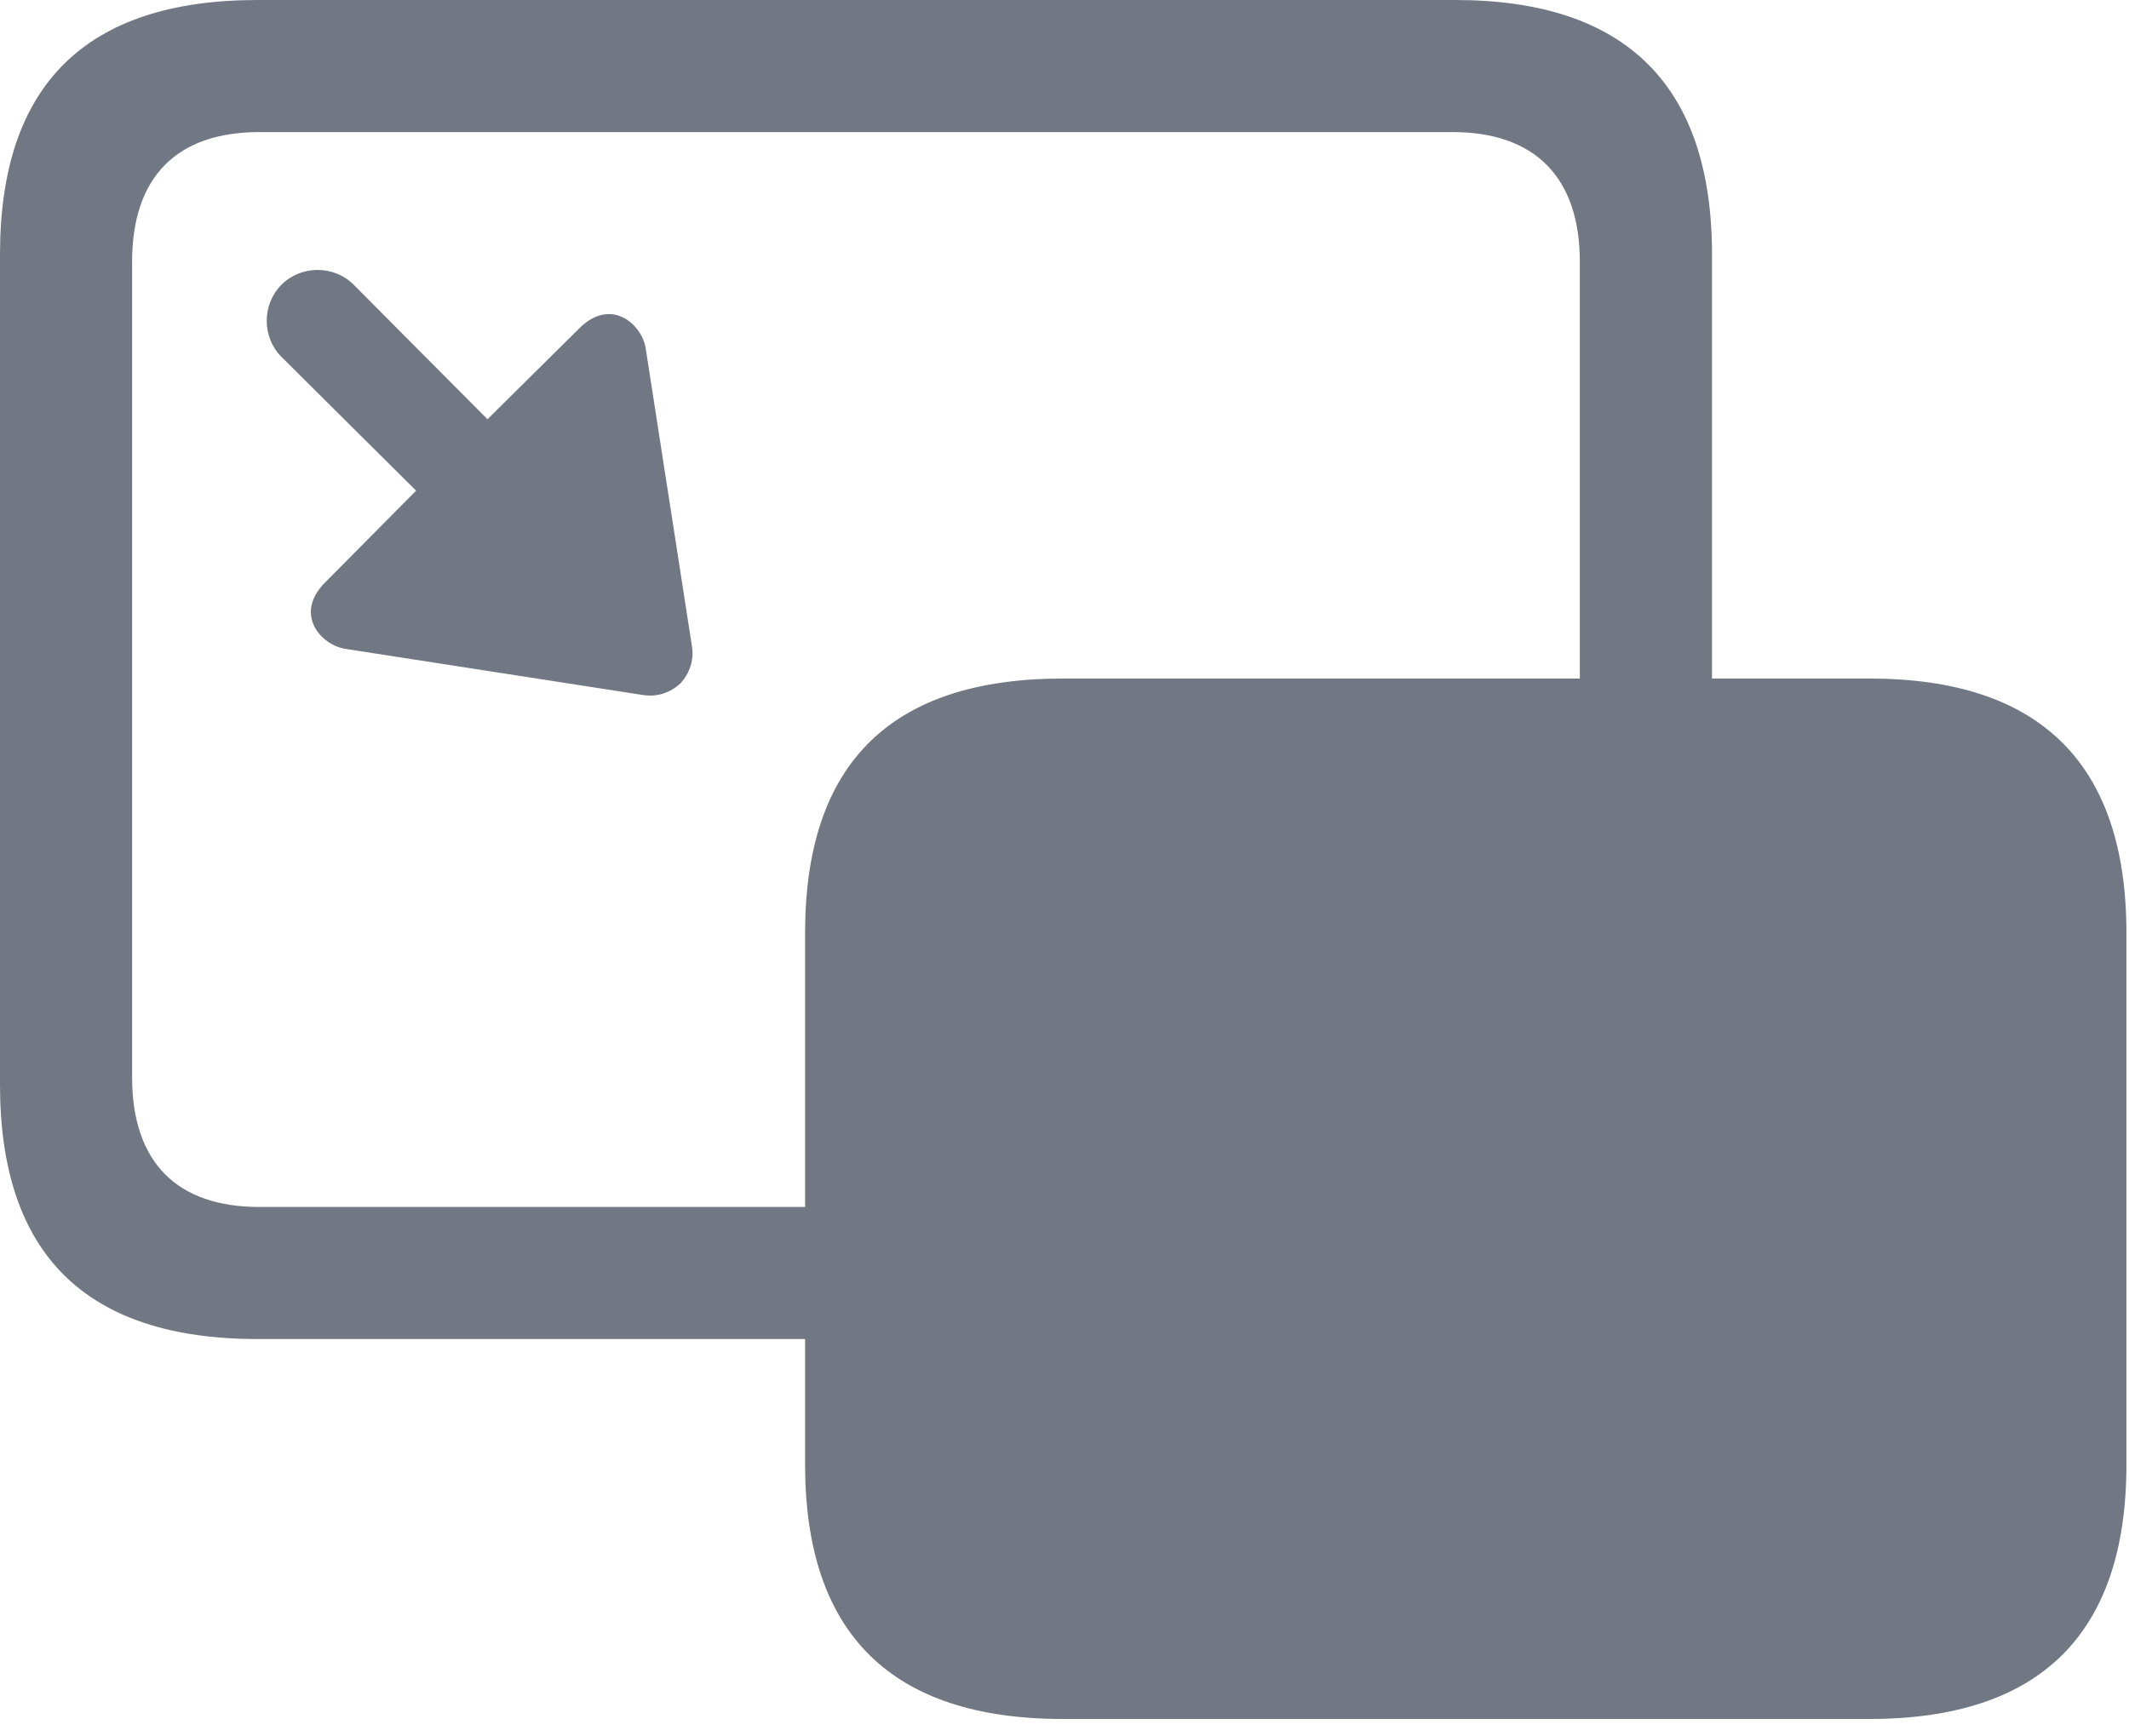 <svg width="38" height="31" viewBox="0 0 38 31" fill="none" xmlns="http://www.w3.org/2000/svg">
<path d="M4.6 23.906C1.523 23.906 0 22.383 0 19.365V4.541C0 1.523 1.523 0 4.6 0H25.972C29.019 0 30.557 1.523 30.557 4.541V12.114H33.369C36.416 12.114 37.954 13.638 37.954 16.655V26.148C37.954 29.165 36.416 30.689 33.369 30.689H18.97C15.908 30.689 14.37 29.165 14.37 26.148V23.906H4.6ZM4.629 21.548H14.37V16.655C14.37 13.623 15.908 12.114 18.97 12.114H28.198V4.673C28.198 3.149 27.378 2.358 25.928 2.358H4.629C3.164 2.358 2.358 3.149 2.358 4.673V19.233C2.358 20.757 3.164 21.548 4.629 21.548ZM11.528 6.24L12.349 11.528C12.393 11.792 12.305 12.026 12.144 12.202C11.968 12.363 11.733 12.451 11.47 12.407L6.182 11.587C5.728 11.528 5.229 10.957 5.815 10.386L7.427 8.76L5.024 6.372C4.673 6.021 4.673 5.435 5.024 5.083C5.376 4.731 5.962 4.731 6.313 5.083L8.701 7.485L10.327 5.874C10.898 5.288 11.47 5.786 11.528 6.24Z" fill="#717883"/>
</svg>
